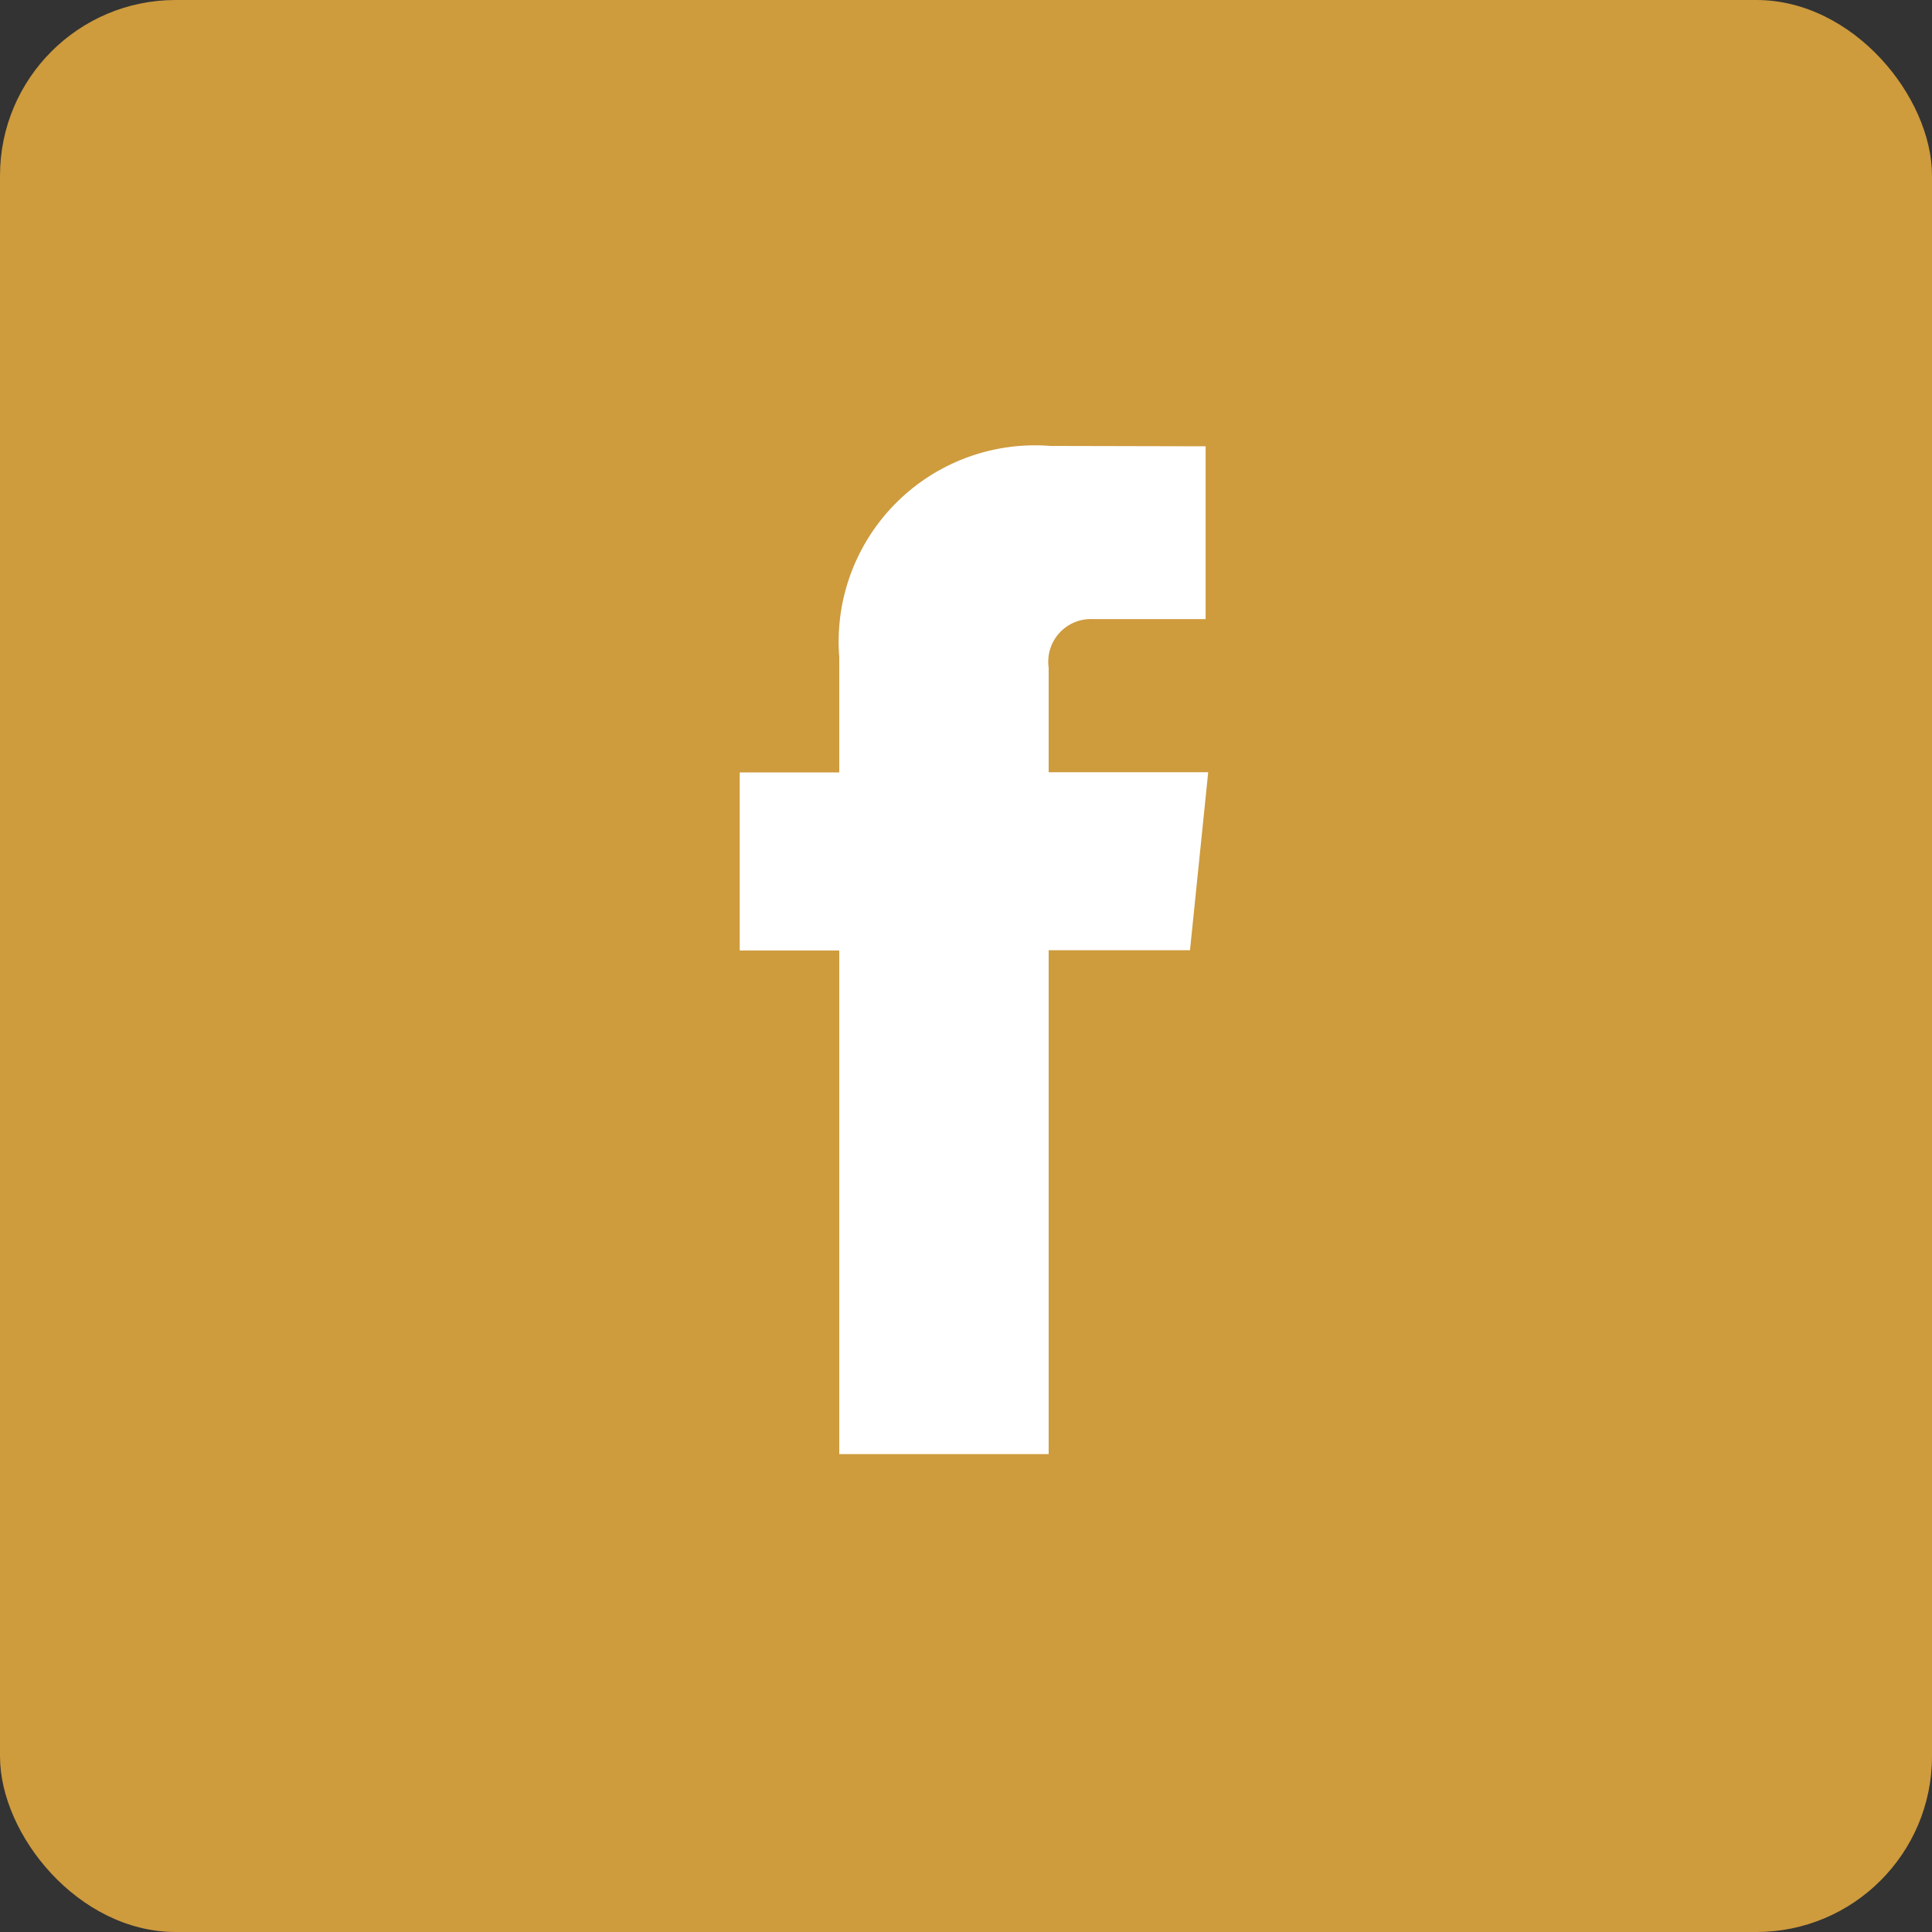<svg xmlns="http://www.w3.org/2000/svg" width="33" height="33" viewBox="0 0 33 33">
  <rect x="0" y="0" width="33" height="33" fill="#333333" stroke="none"/>
  <g id="facebook" transform="translate(0)">
    <rect id="Retângulo_511" data-name="Retângulo 511" width="33" height="33" rx="3" transform="translate(0 0)" fill="#ce9b3d"/>
    <path id="_104498_facebook_icon" data-name="104498_facebook_icon" d="M25.985,11.673H23.26V9.886a.728.728,0,0,1,.758-.828h1.923V6.106L23.293,6.1a3.355,3.355,0,0,0-3.61,3.61v1.967h-1.7v3.041h1.7V23.32H23.26V14.714h2.414Z" transform="translate(-5.348 1.517)" fill="#fff"/>
  </g>
</svg>
